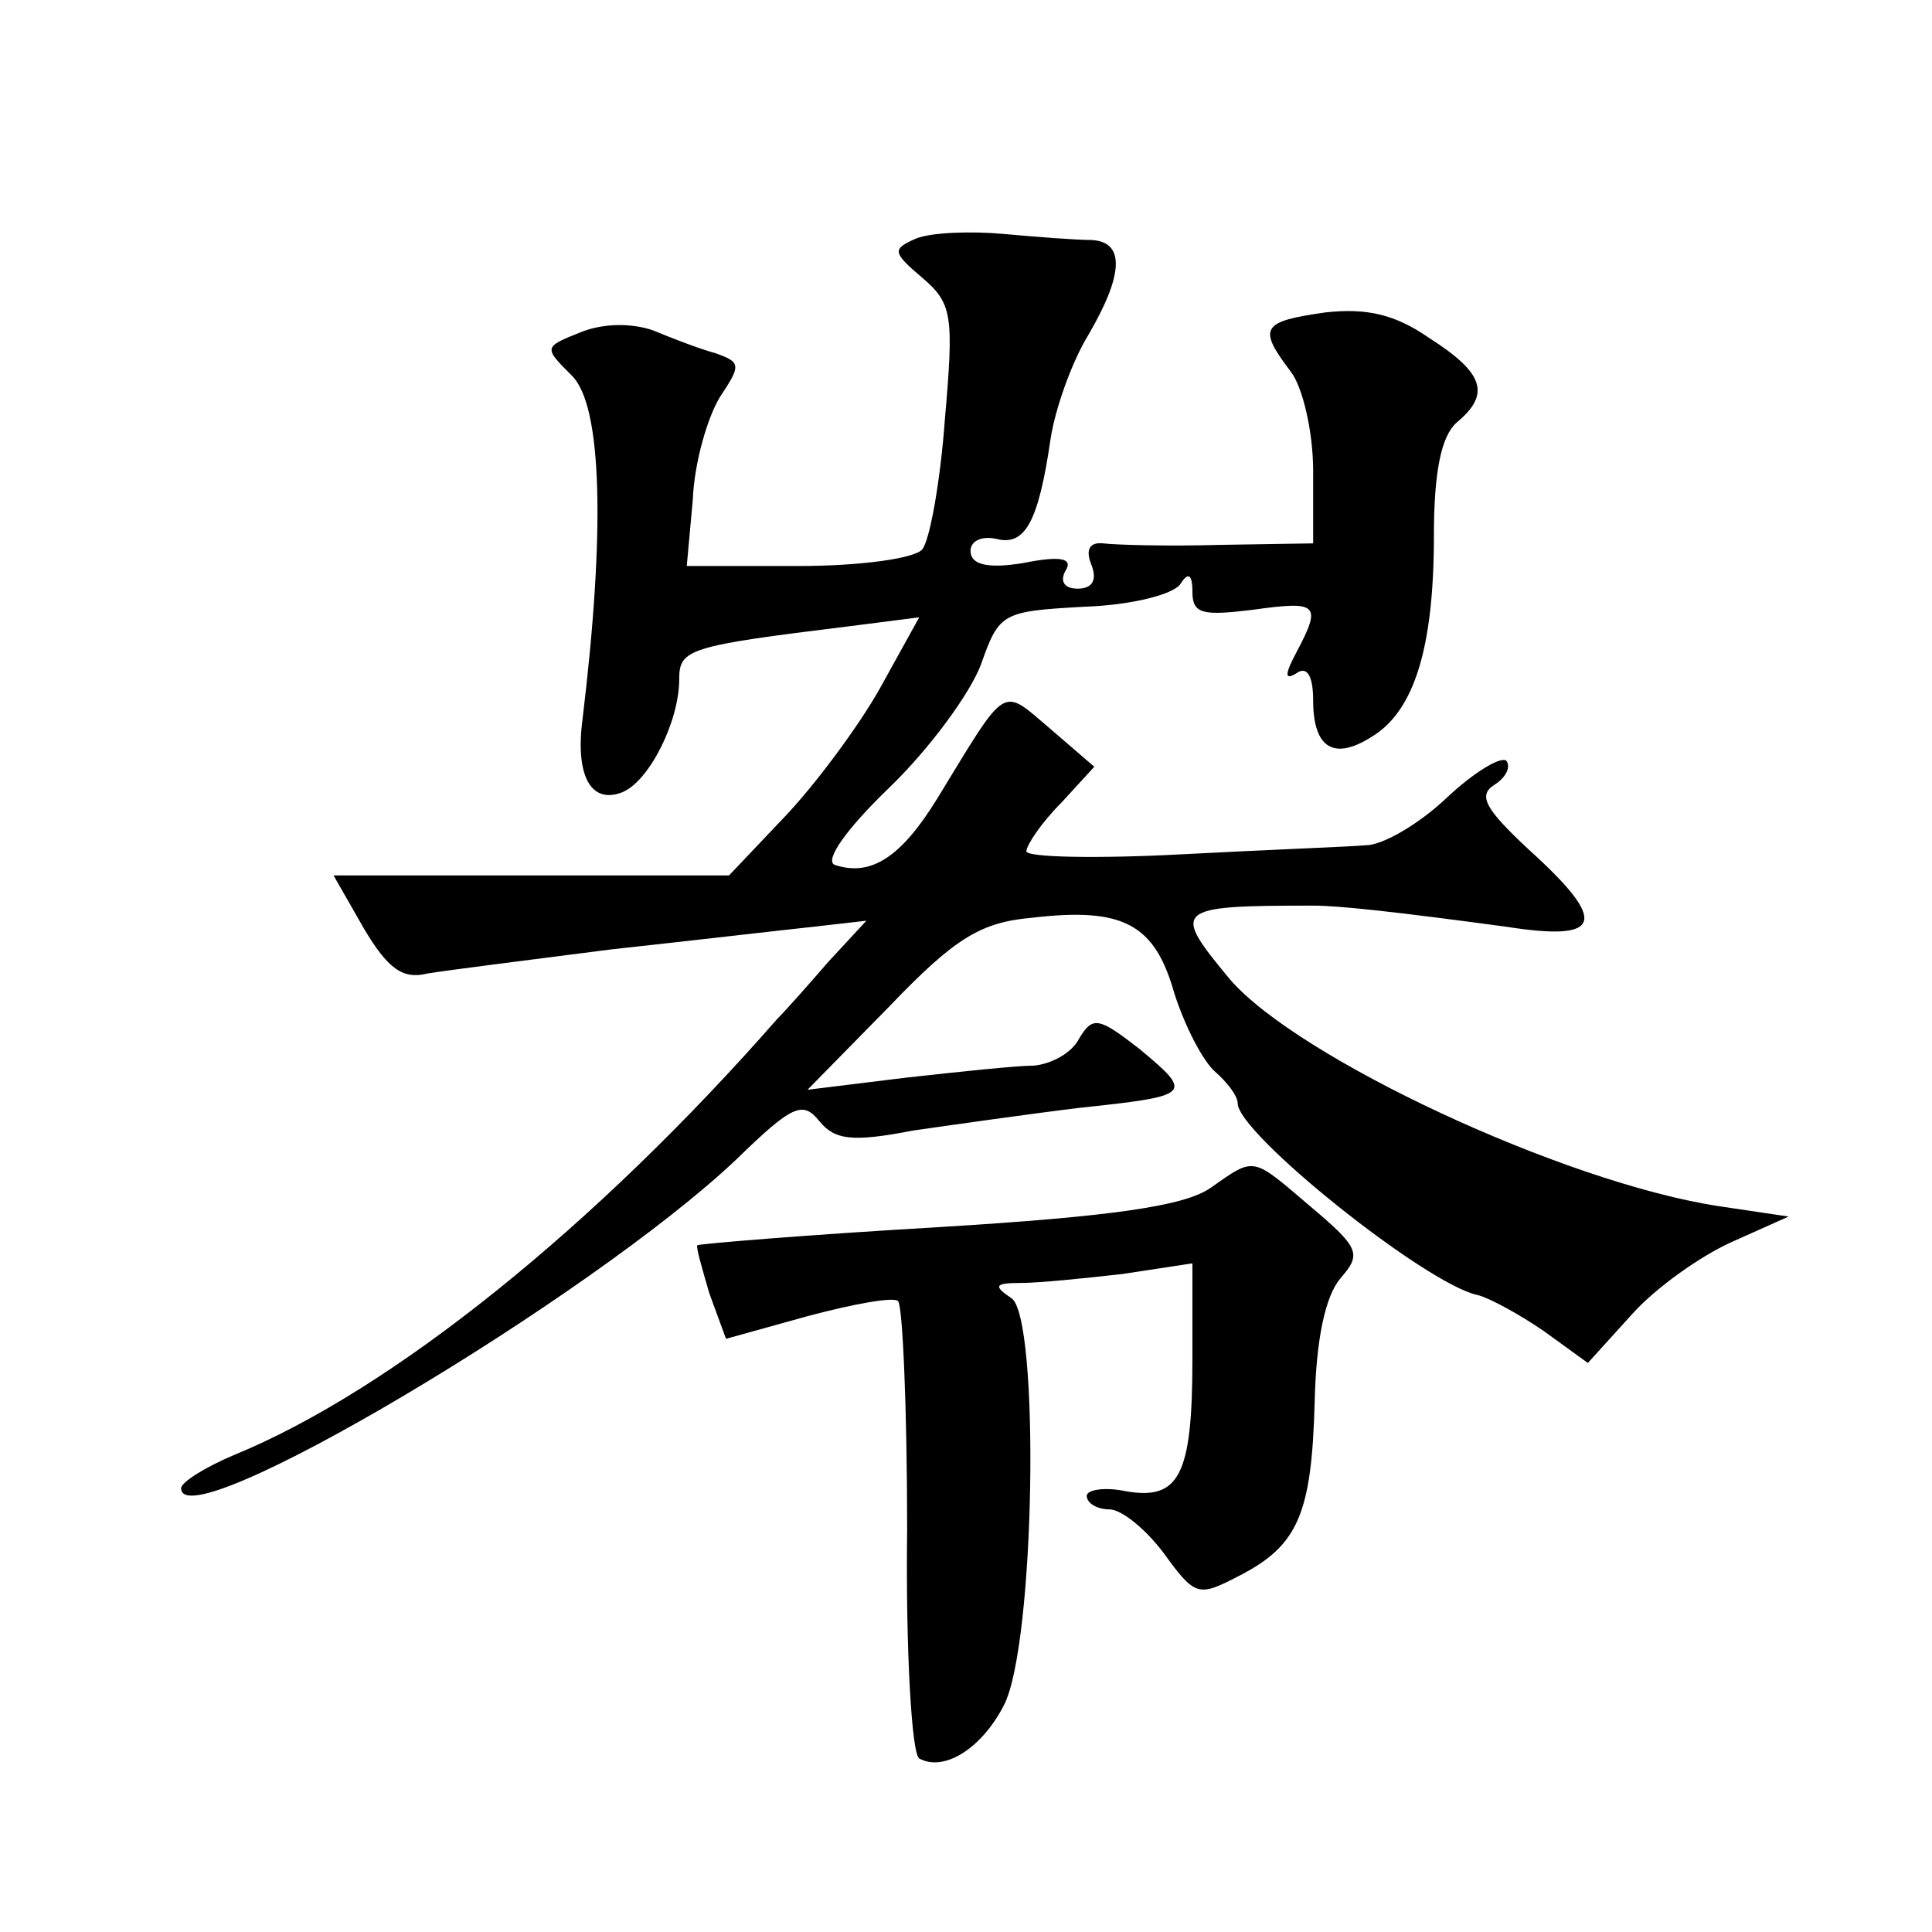 <?xml version="1.0" standalone="no"?>
<!DOCTYPE svg PUBLIC "-//W3C//DTD SVG 20010904//EN"
 "http://www.w3.org/TR/2001/REC-SVG-20010904/DTD/svg10.dtd">
<svg version="1.0" xmlns="http://www.w3.org/2000/svg"
 width="128pt" height="128pt" viewBox="0 0 128 128"
 preserveAspectRatio="xMidYMid meet">
<g transform="translate(0,128) scale(0.1,-0.1)"
fill="#0" stroke="none">
<path d="M607 1122 c-16 -7 -16 -9 4 -26 20 -17 21 -25 15 -94 -3 -41 -10 -80 -15
-86 -5 -6 -41 -11 -82 -11 l-74 0 4 44 c1 25 10 55 18 68 14 21 14 23 -3 29 -11
3 -29 10 -41 15 -14 5 -33 5 -48 -1 -25 -10 -25 -10 -6 -29 20 -20 22 -103 7 -227
-5 -37 5 -57 26 -49 18 7 38 47 38 75 0 20 6 22 112 35 l47 6 -26 -47 c-14 -25
-43 -64 -63 -85 l-37 -39 -131 0 -131 0 20 -35 c16 -27 26 -34 42 -30 12 2 67 9
122 16 55 6 115 13 134 15 l35 4 -25 -27 c-13 -15 -28 -32 -34 -38 -120 -137 -255
-246 -360 -289 -19 -8 -35 -18 -35 -22 0 -35 271 126 368 218 37 36 44 39 55 25
10 -12 21 -14 62 -6 28 4 77 11 110 15 75 8 76 9 40 39 -27 21 -31 22 -40 7 -5
-10 -19 -17 -30 -18 -11 0 -49 -4 -85 -8 l-65 -8 54 55 c44 46 61 56 95 59 60 7
81 -4 94 -50 7 -22 19 -45 27 -52 8 -7 15 -16 15 -21 0 -20 125 -120 159 -127 8
-2 28 -13 44 -24 l29 -21 29 32 c16 18 46 39 66 48 l38 17 -47 7 c-103 16 -278
98 -323 150 -39 47 -38 49 55 49 17 0 54 -4 128 -14 64 -10 68 3 15 51 -29 27 -34
36 -23 43 8 5 11 12 8 16 -4 3 -22 -8 -40 -25 -18 -17 -42 -31 -53 -31 -11 -1 -66
-3 -122 -6 -57 -3 -103 -2 -103 2 0 4 10 19 23 32 l22 24 -29 25 c-33 28 -28 31
-75 -46 -24 -39 -44 -52 -68 -44 -7 3 8 24 36 51 27 26 54 63 61 82 12 34 14 35
68 38 31 1 59 8 64 15 5 8 8 7 8 -5 0 -15 7 -16 40 -12 43 6 46 4 29 -28 -8 -15
-8 -19 0 -14 7 5 11 -2 11 -18 0 -32 14 -40 39 -24 28 17 41 59 41 133 0 43 5 66
15 75 23 19 18 33 -18 56 -23 16 -42 20 -69 17 -42 -6 -45 -10 -23 -39 8 -10 15
-40 15 -66 l0 -48 -62 -1 c-35 -1 -69 0 -77 1 -9 1 -12 -4 -8 -14 4 -10 1 -16 -9
-16 -9 0 -12 5 -8 12 5 8 -3 10 -28 5 -24 -4 -35 -1 -35 8 0 7 8 10 17 8 19 -5
28 11 36 66 3 20 14 51 25 69 24 41 24 62 2 63 -10 0 -36 2 -58 4 -22 2 -48 1 -58
-3z M802 493 c-17 -12 -65 -19 -180 -26 -86 -5 -158 -11 -160 -12 -1 -1 3 -15 8
-32 l11 -30 54 15 c30 8 57 13 60 10 3 -3 6 -71 6 -151 -1 -80 3 -149 8 -152 16
-9 41 6 56 35 21 40 24 258 5 270 -12 8 -11 10 6 10 12 0 42 3 68 6 l46 7 0 -64
c0 -77 -9 -93 -44 -87 -14 3 -26 1 -26 -3 0 -5 7 -9 15 -9 8 0 24 -13 36 -29 21
-29 23 -29 50 -15 39 20 48 41 50 115 1 42 7 70 17 82 14 16 13 20 -19 47 -40 34
-37 34 -67 13z"/>
</g>
</svg>
